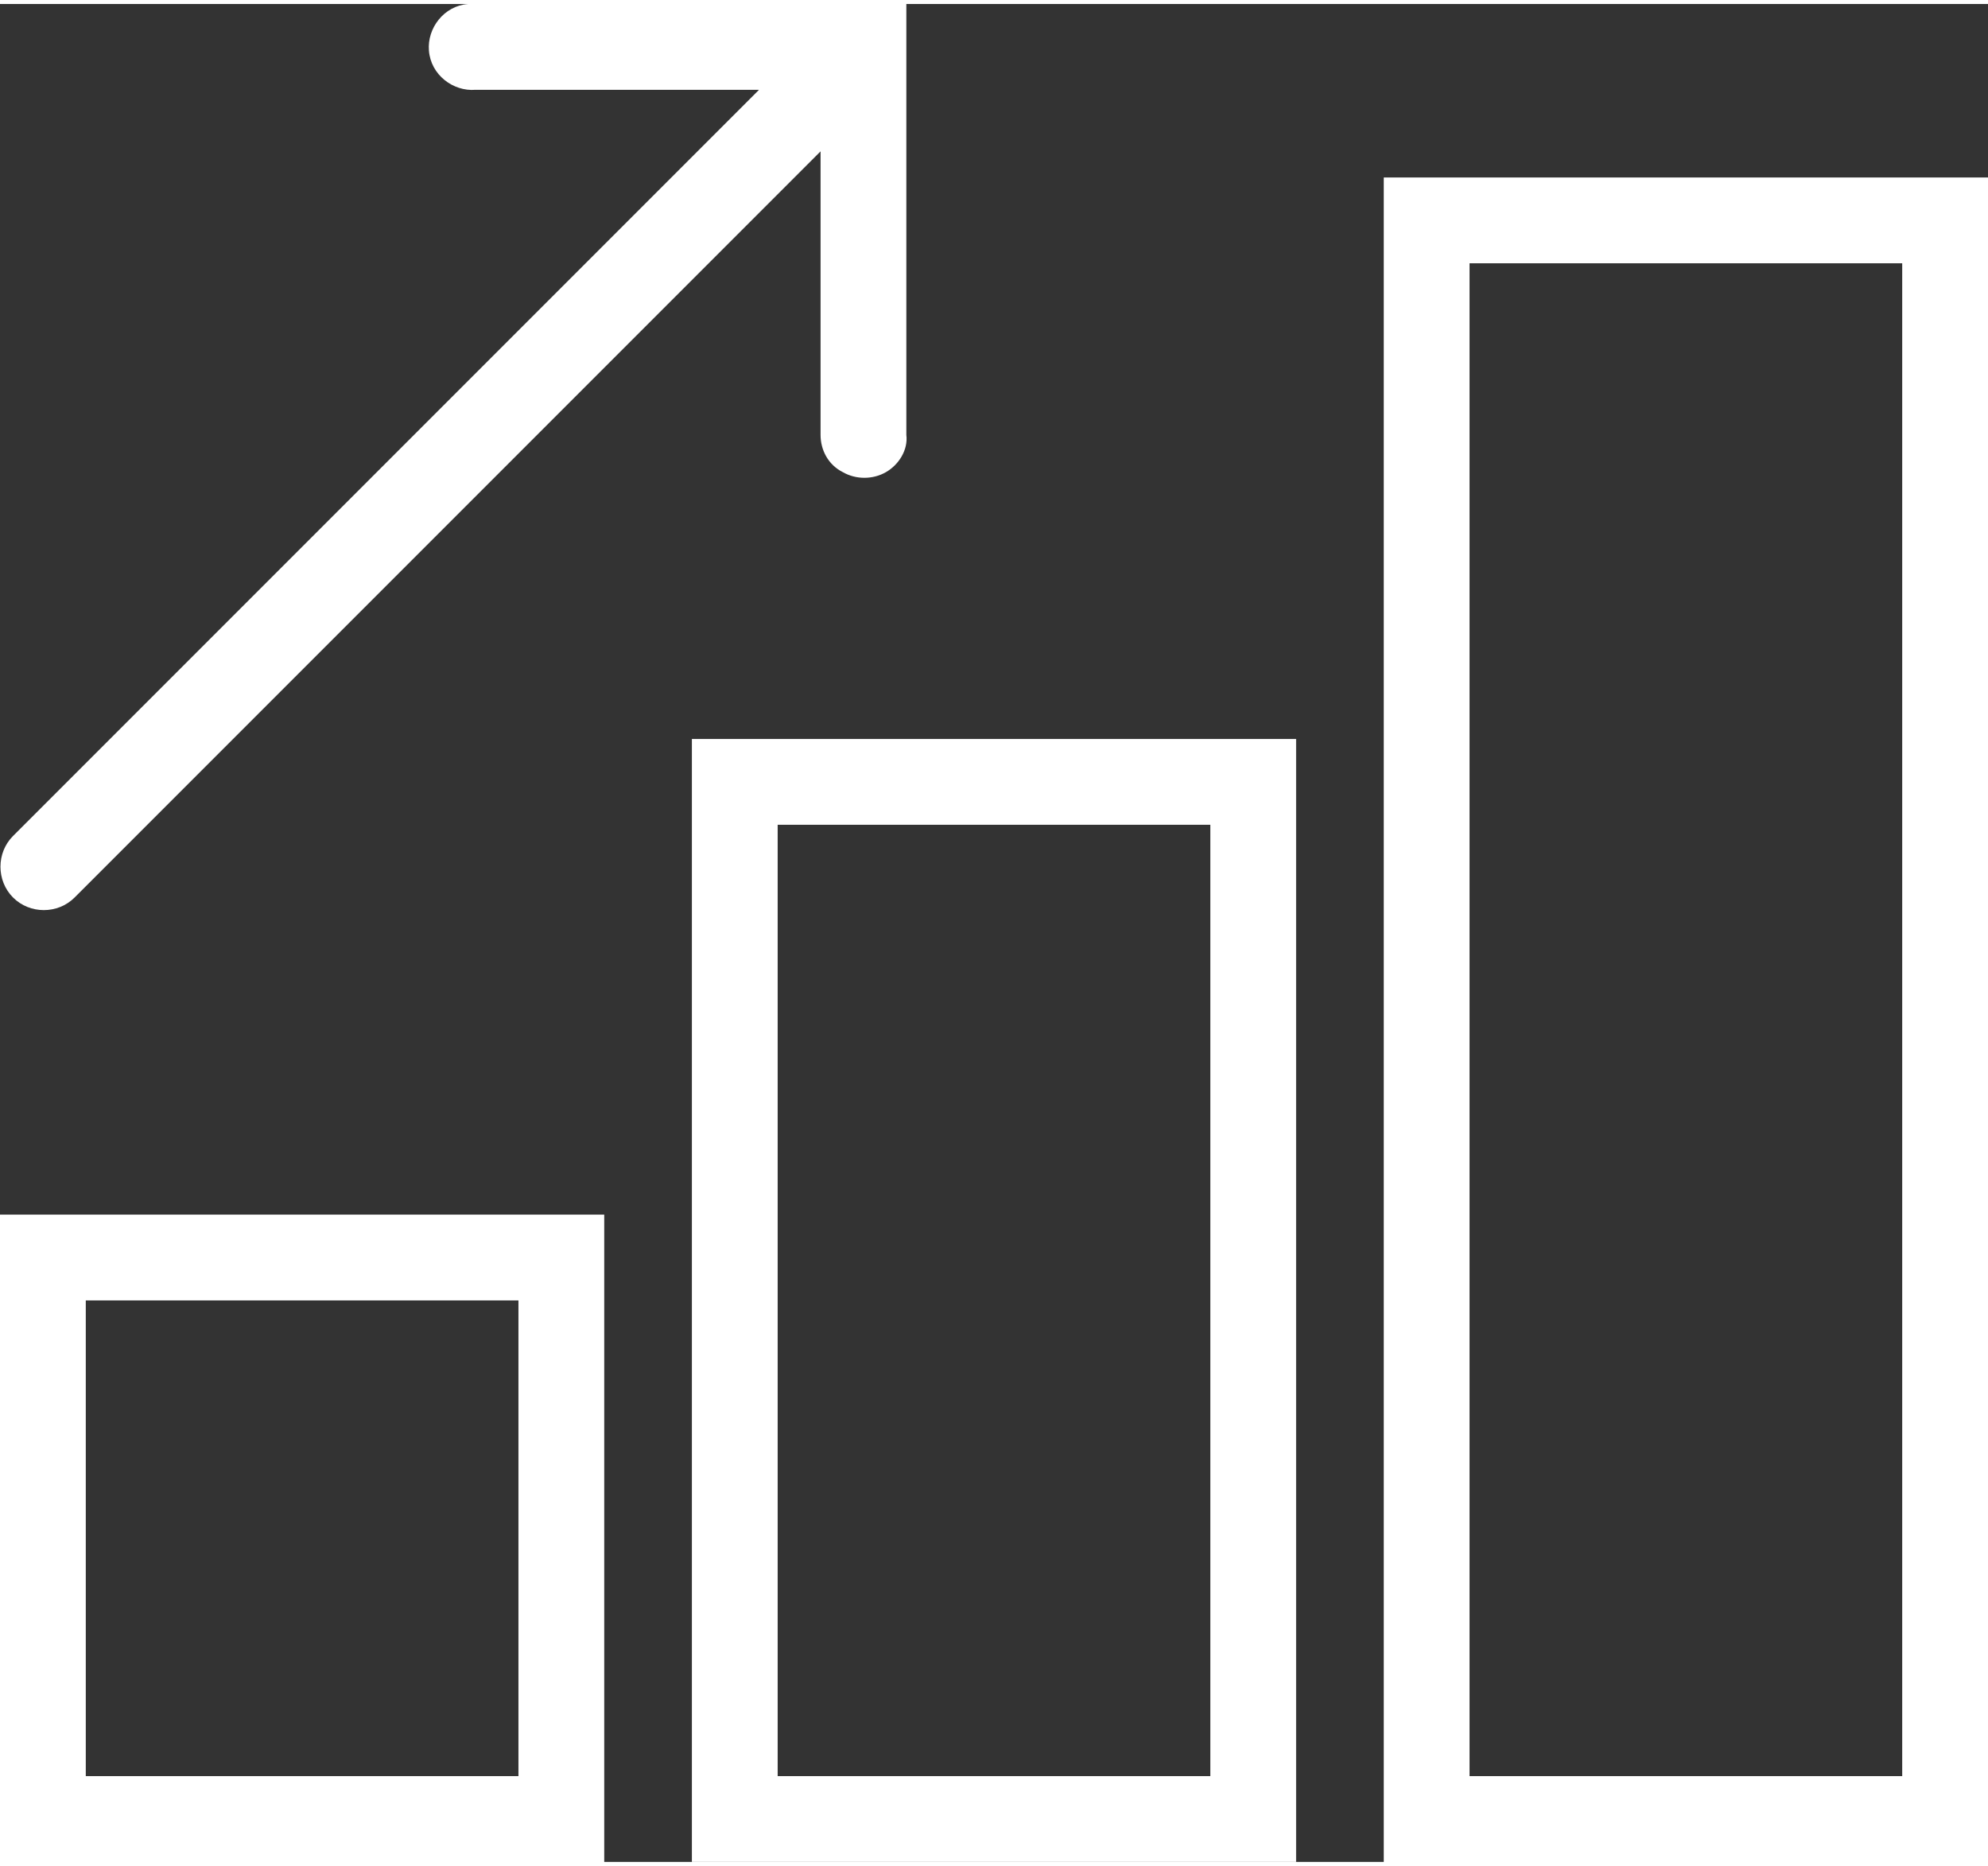 <?xml version="1.0" encoding="UTF-8"?>
<!DOCTYPE svg PUBLIC "-//W3C//DTD SVG 1.1//EN" "http://www.w3.org/Graphics/SVG/1.1/DTD/svg11.dtd">
<!-- Creator: CorelDRAW 2021 (64-Bit) -->
<svg xmlns="http://www.w3.org/2000/svg" xml:space="preserve" width="0.146in" height="0.137in" version="1.1" style="shape-rendering:geometricPrecision; text-rendering:geometricPrecision; image-rendering:optimizeQuality; fill-rule:evenodd; clip-rule:evenodd"
viewBox="0 0 10.66 9.96"
 xmlns:xlink="http://www.w3.org/1999/xlink"
 xmlns:xodm="http://www.corel.com/coreldraw/odm/2003">
 <rect x="0" y="0" width="10.66" height="9.96" fill="#333333" stroke="none"/>
 <defs>
  <style type="text/css">
   <![CDATA[
    .fil0 {fill:#ffffff;fill-rule:nonzero}
   ]]>
  </style>
 </defs>
 <g id="Layer_x0020_1">
  <g id="_2220301439200">
   <g id="surface1">
    <path class="fil0" d="M2.51 0c-0.13,0.01 -0.22,0.13 -0.21,0.25 0.01,0.13 0.13,0.22 0.25,0.21l1.52 0 -4 4c-0.09,0.09 -0.09,0.24 0,0.33 0.09,0.09 0.24,0.09 0.33,0l4 -4 0 1.52c-0,0.08 0.04,0.16 0.12,0.2 0.07,0.04 0.16,0.04 0.23,0 0.07,-0.04 0.12,-0.12 0.11,-0.2l0 -2.32 -2.32 0c-0.01,0 -0.01,0 -0.02,0 -0.01,0 -0.01,0 -0.02,0zm4.91 0.93l0 9.04 3.24 0 0 -9.04 -3.24 0zm0.46 0.46l2.32 0 0 8.11 -2.32 0 0 -8.11zm-4.17 2.55l0 6.02 3.24 0 0 -6.02 -3.24 0zm0.46 0.46l2.32 0 0 5.1 -2.32 0 0 -5.1zm-4.17 2.09l0 3.48 3.24 0 0 -3.48 -3.24 0zm0.46 0.46l2.32 0 0 2.55 -2.32 0 0 -2.55z"/>
   </g>
  </g>
 </g>
</svg>
